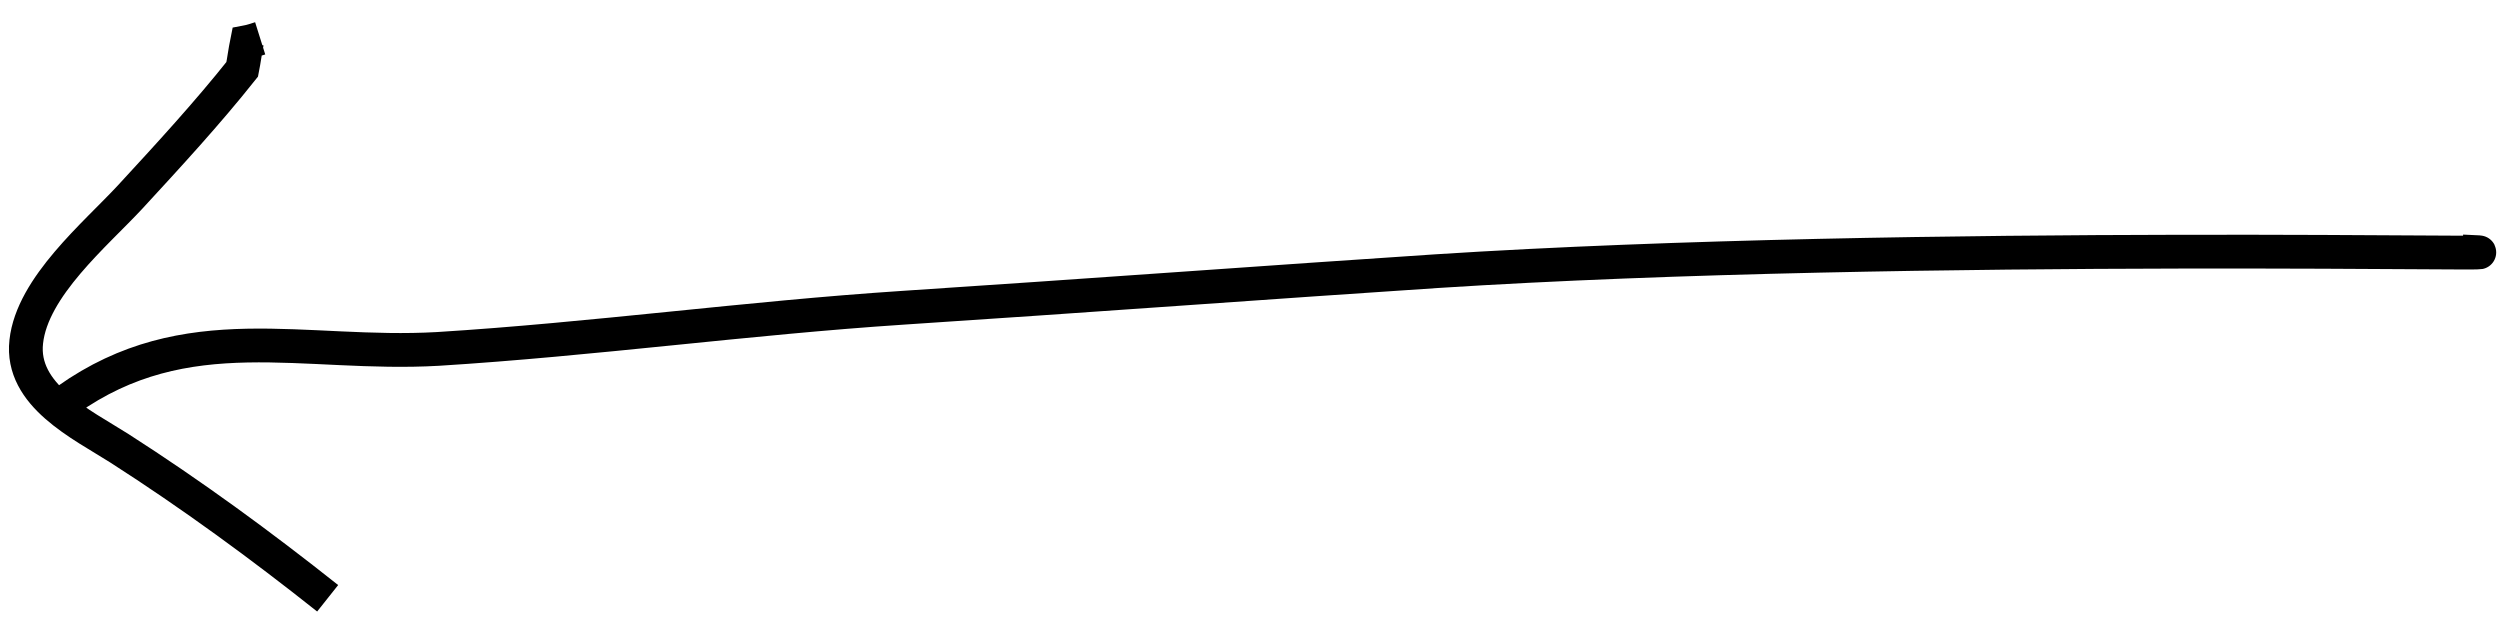<svg viewBox="0 0 111 28" fill="none" xmlns="http://www.w3.org/2000/svg">
  <path d="M2.989 17.761C8.288 13.999 13.493 15.835 19.446 15.492C26.302 15.066 33.205 14.118 40.086 13.665C47.743 13.165 56.999 12.486 63.777 12.04C85.094 10.666 115.243 11.397 109.333 11.165M11.552 1.702C11.348 1.766 11.17 1.829 10.965 1.868C10.885 2.263 10.833 2.683 10.754 3.078C9.188 5.048 7.484 6.896 5.781 8.744C4.247 10.4 1.431 12.733 1.166 15.169C0.898 17.552 3.628 18.84 5.304 19.906C8.523 21.97 11.57 24.2 14.548 26.564" stroke="black" stroke-width="1.5"/>
</svg>